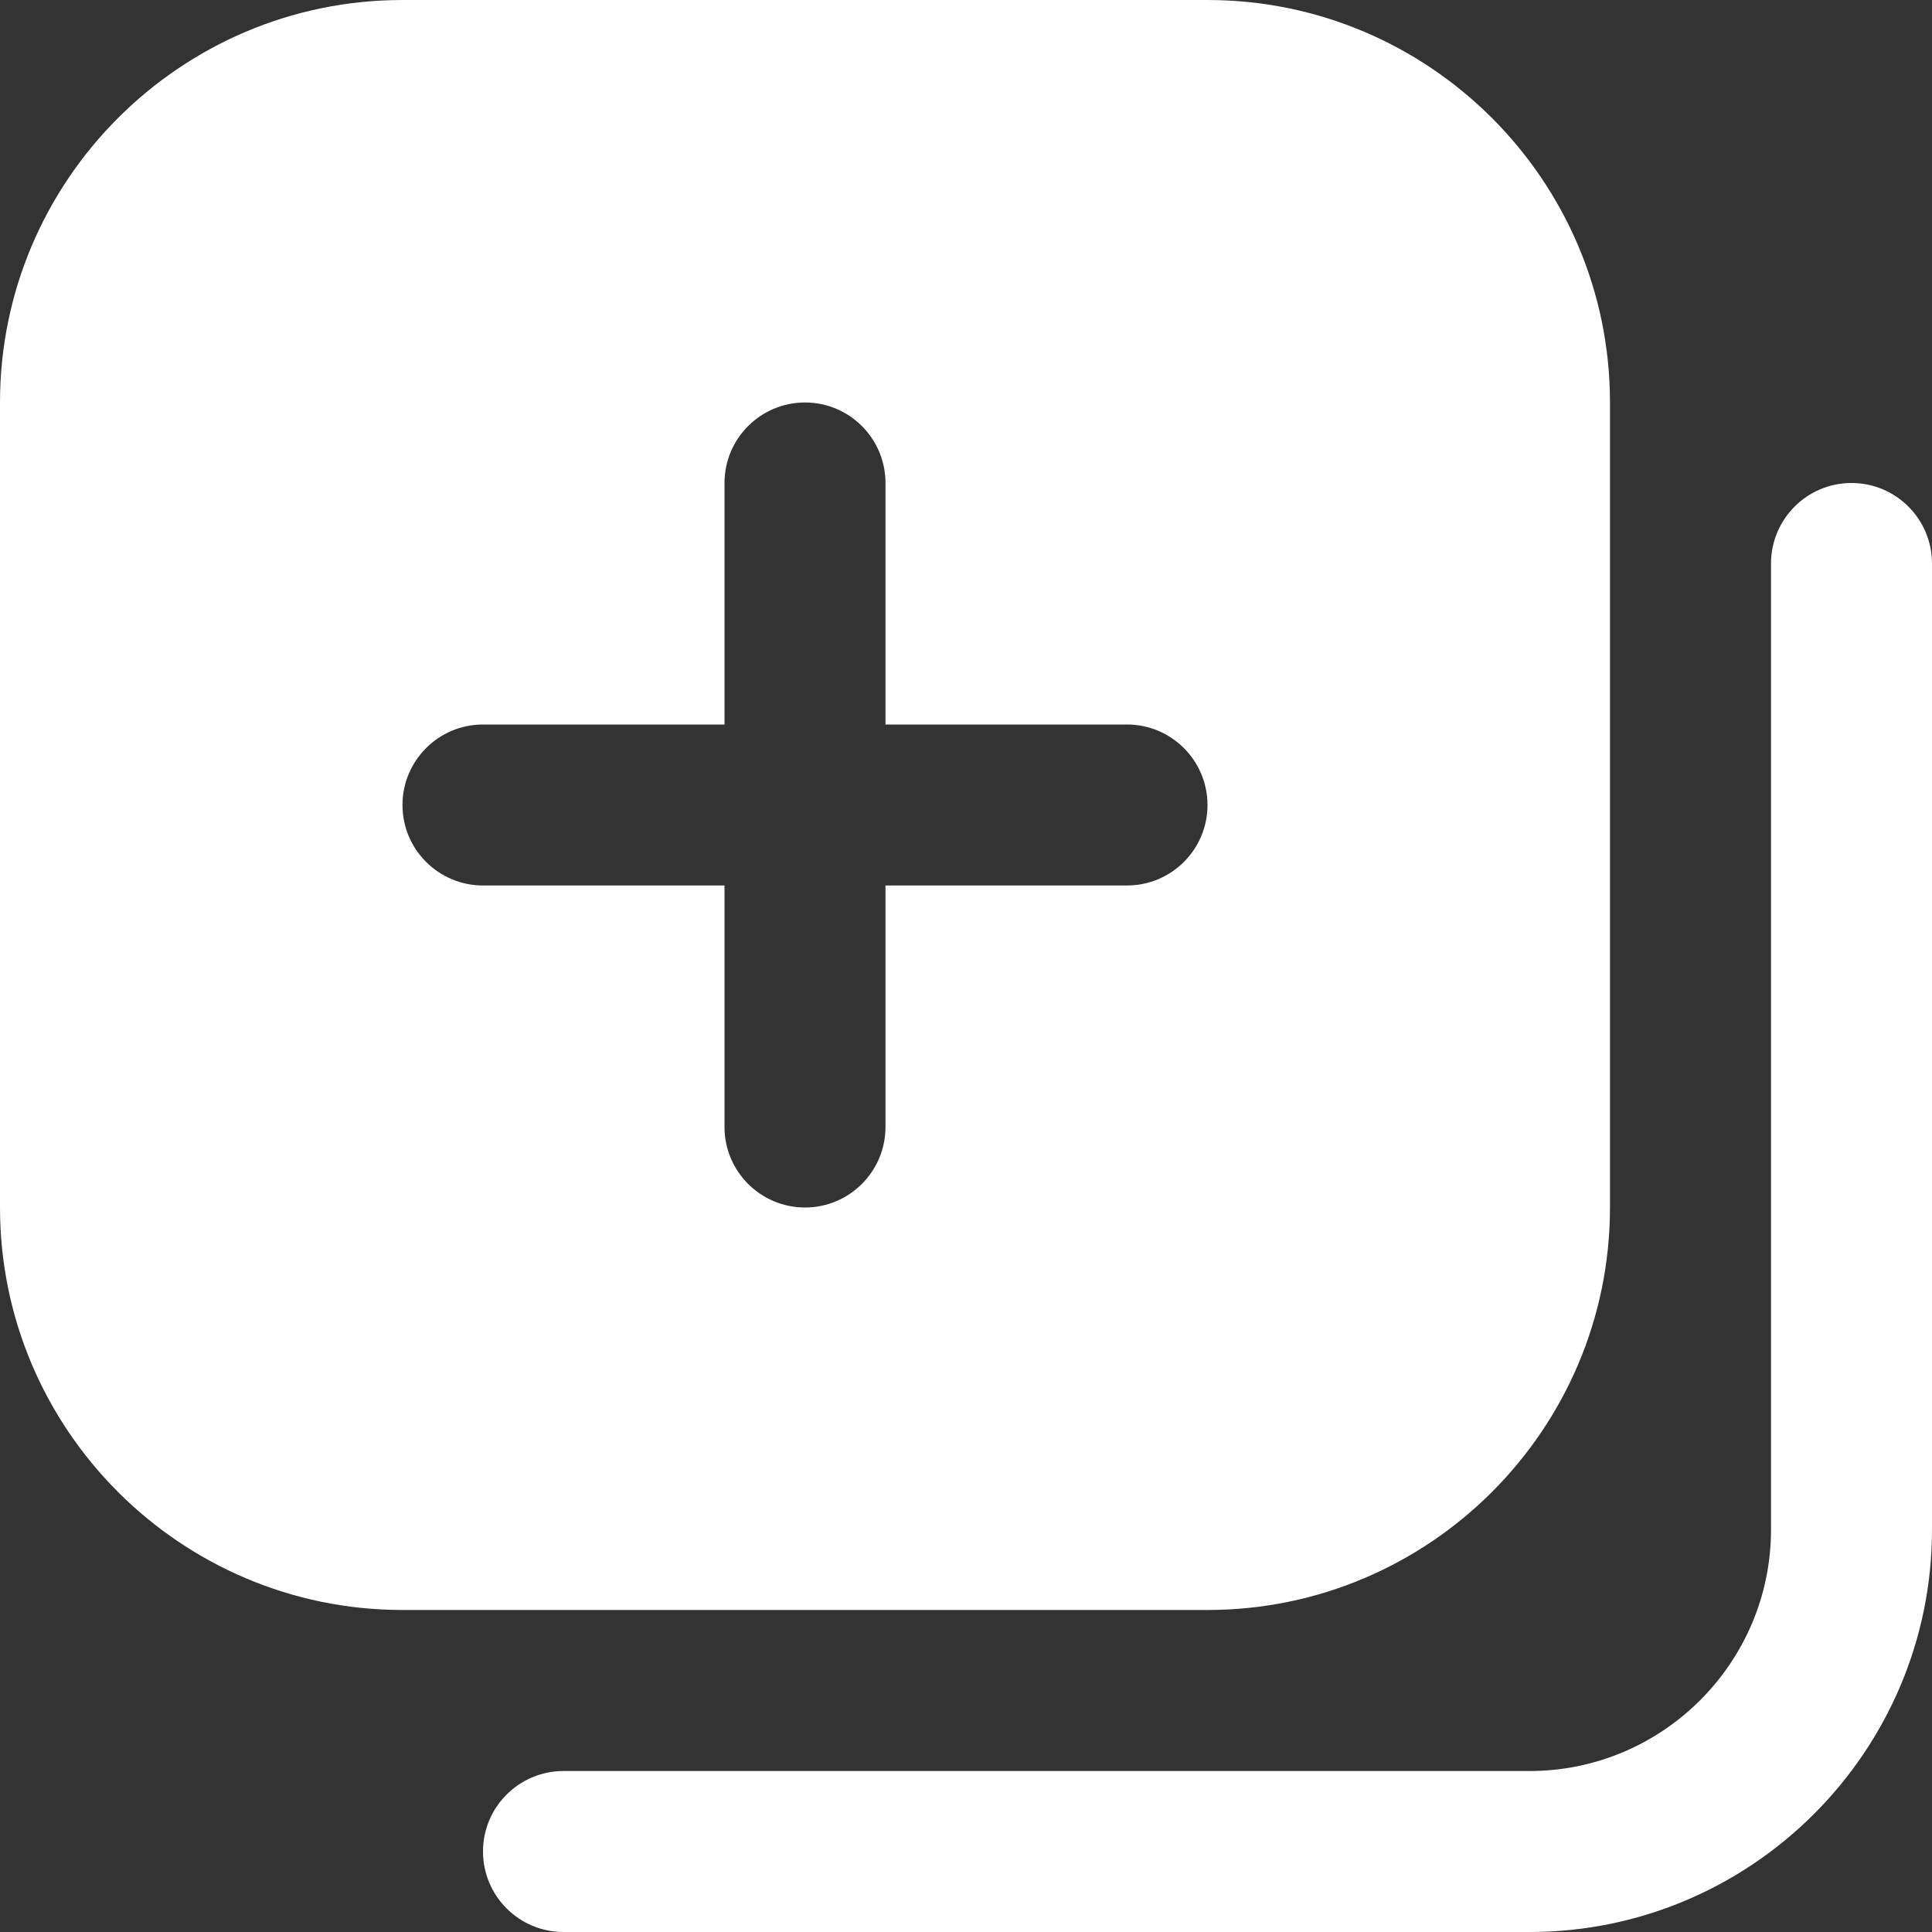 <svg xmlns="http://www.w3.org/2000/svg" width="40" height="40" viewBox="0 0 40 40" fill="none"><rect x="0" y="0" width="40" height="40" fill="#333333" stroke="none"/><path d="M25 0H8.333C3.738 0 0 3.738 0 8.333V25C0 29.595 3.738 33.333 8.333 33.333H25C29.595 33.333 33.333 29.595 33.333 25V8.333C33.333 3.738 29.595 0 25 0ZM23.333 18.333H18.333V23.333C18.333 24.253 17.587 25 16.667 25C15.747 25 15 24.253 15 23.333V18.333H10C9.08 18.333 8.333 17.587 8.333 16.667C8.333 15.747 9.08 15 10 15H15V10C15 9.08 15.747 8.333 16.667 8.333C17.587 8.333 18.333 9.08 18.333 10V15H23.333C24.253 15 25 15.747 25 16.667C25 17.587 24.253 18.333 23.333 18.333ZM31.667 40H11.667C10.747 40 10 39.253 10 38.333C10 37.413 10.747 36.667 11.667 36.667H31.667C34.423 36.667 36.667 34.423 36.667 31.667V11.667C36.667 10.747 37.413 10 38.333 10C39.253 10 40 10.747 40 11.667V31.667C40 36.262 36.262 40 31.667 40Z" fill="white"></path></svg>